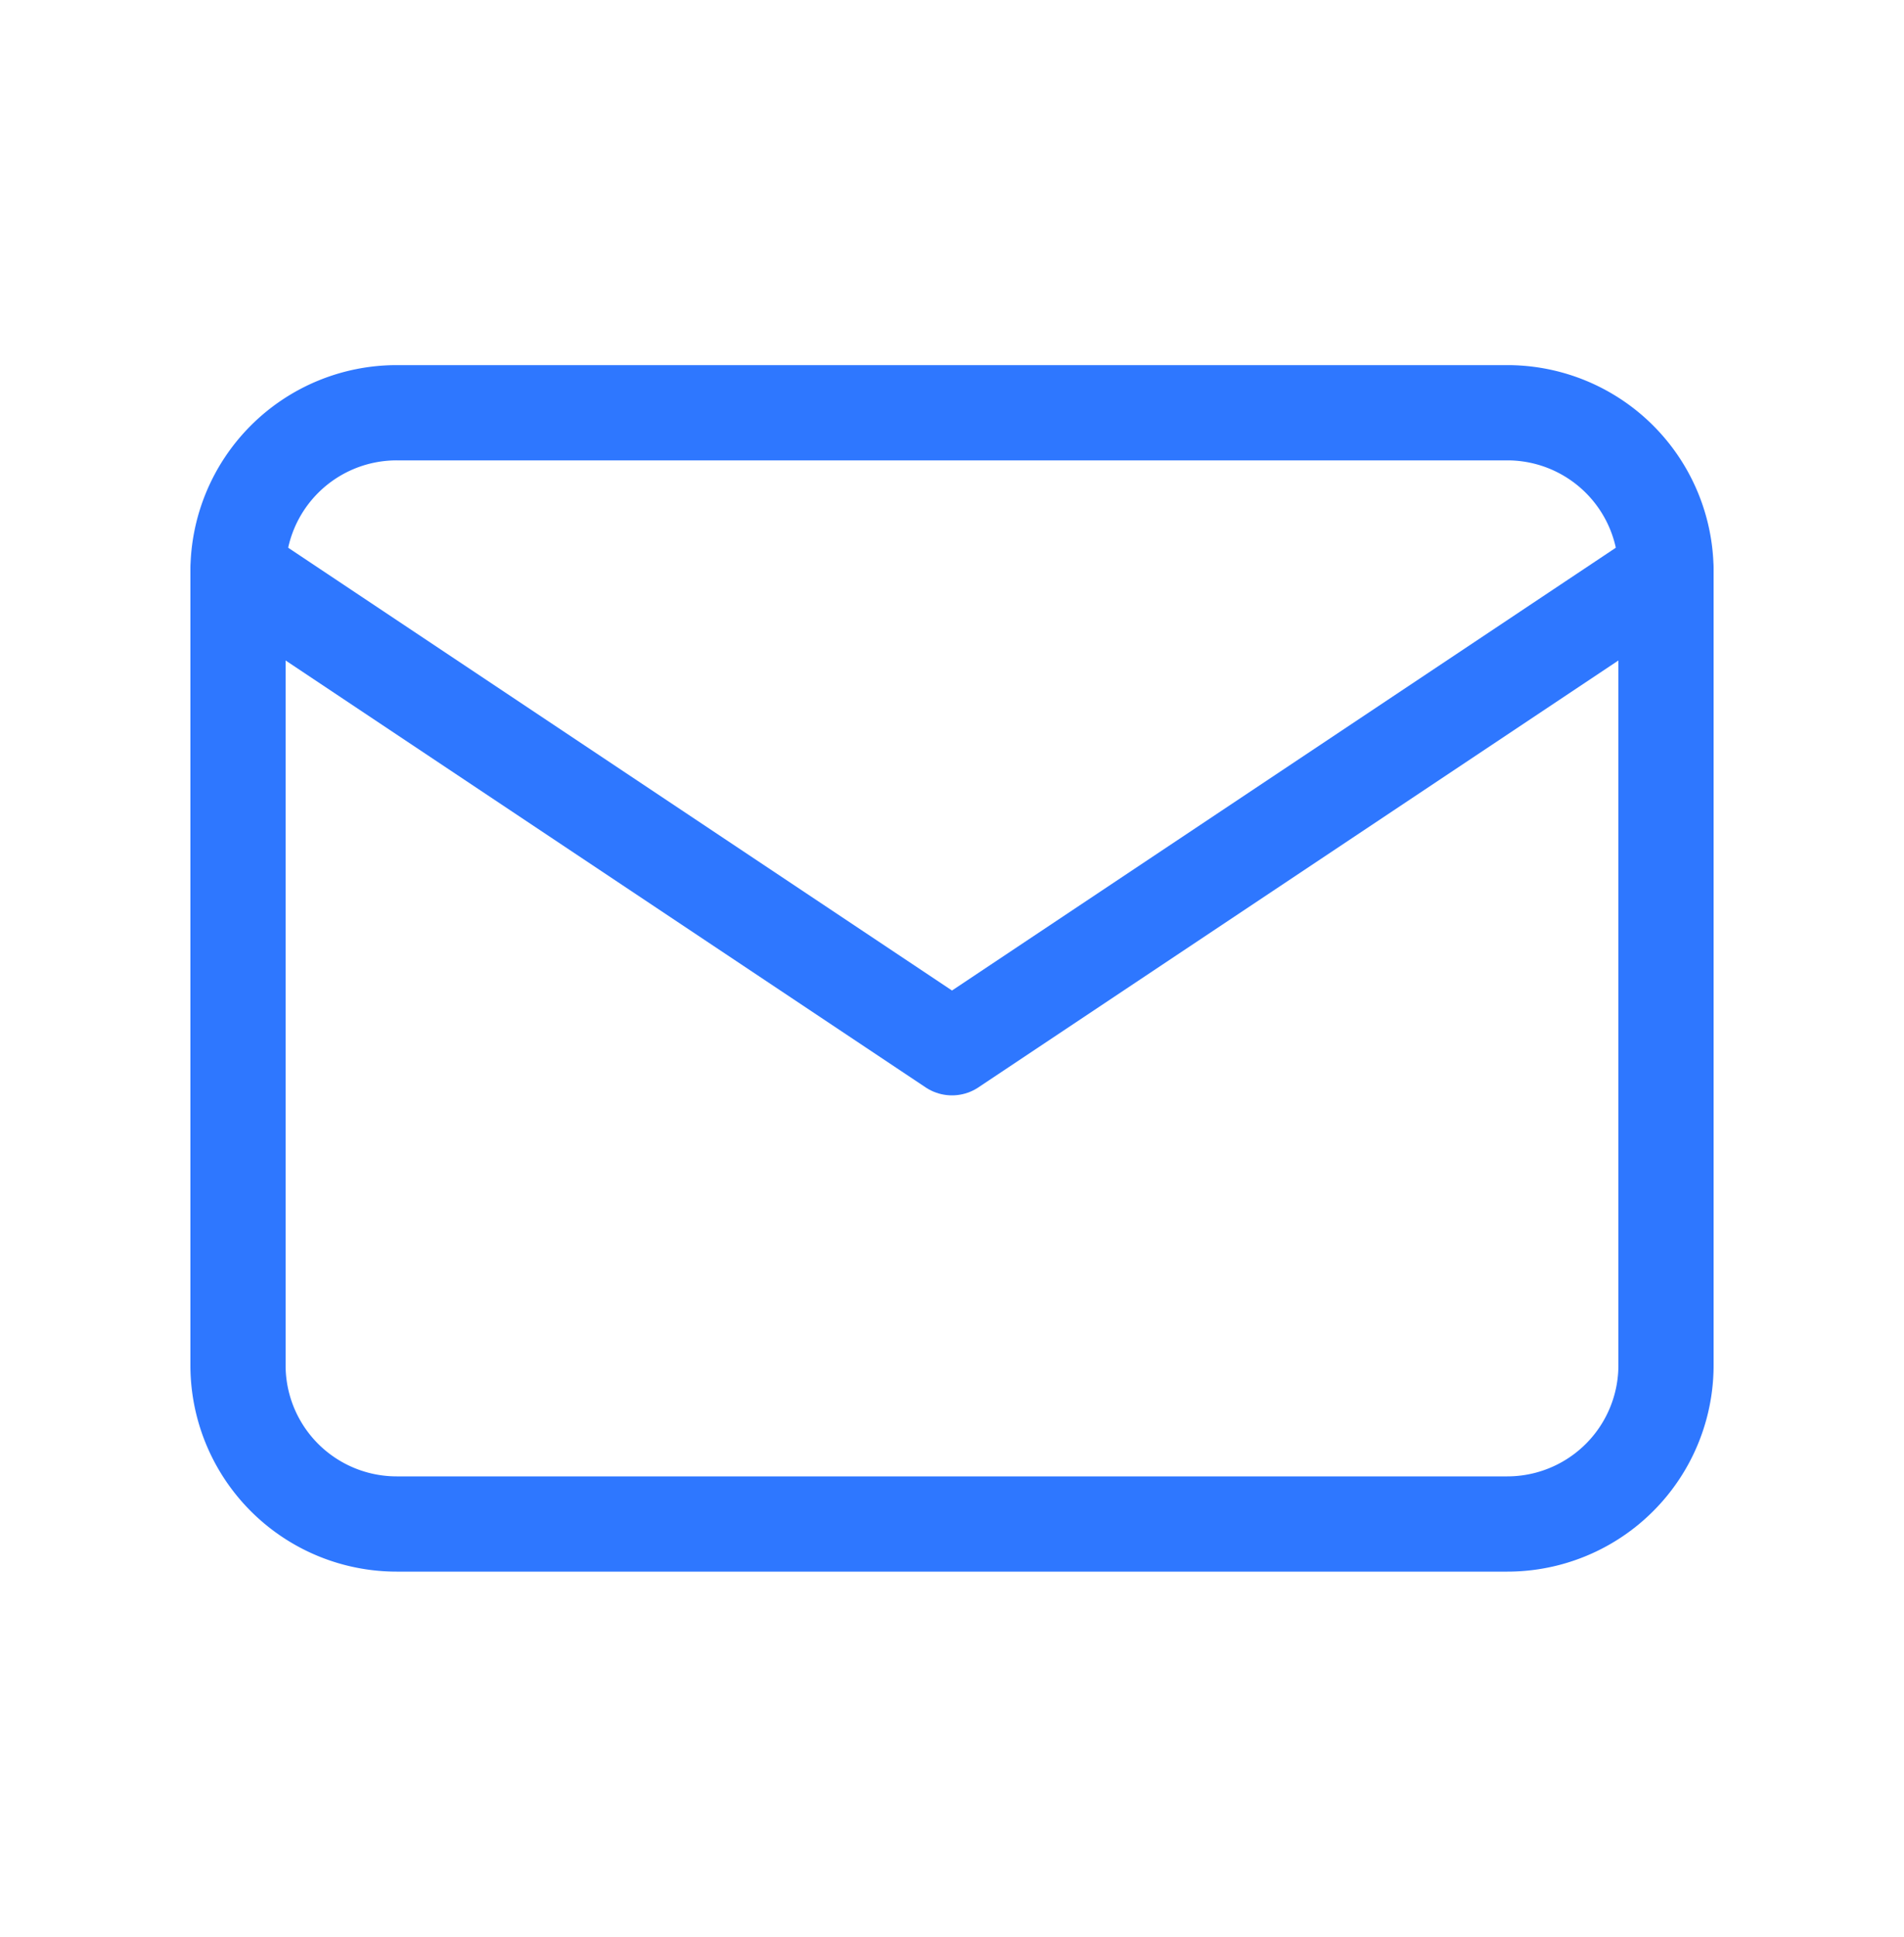 <svg width="60" height="61" fill="none" xmlns="http://www.w3.org/2000/svg"><path d="M47.5 13h-35a5 5 0 0 0-5 5v25a5 5 0 0 0 5 5h35a5 5 0 0 0 5-5V18a5 5 0 0 0-5-5Z" stroke="#2E77FF" stroke-width="3" stroke-linecap="round" stroke-linejoin="round"/><path d="M7.5 18 30 33l22.5-15" stroke="#2E77FF" stroke-width="3" stroke-linecap="round" stroke-linejoin="round"/></svg>